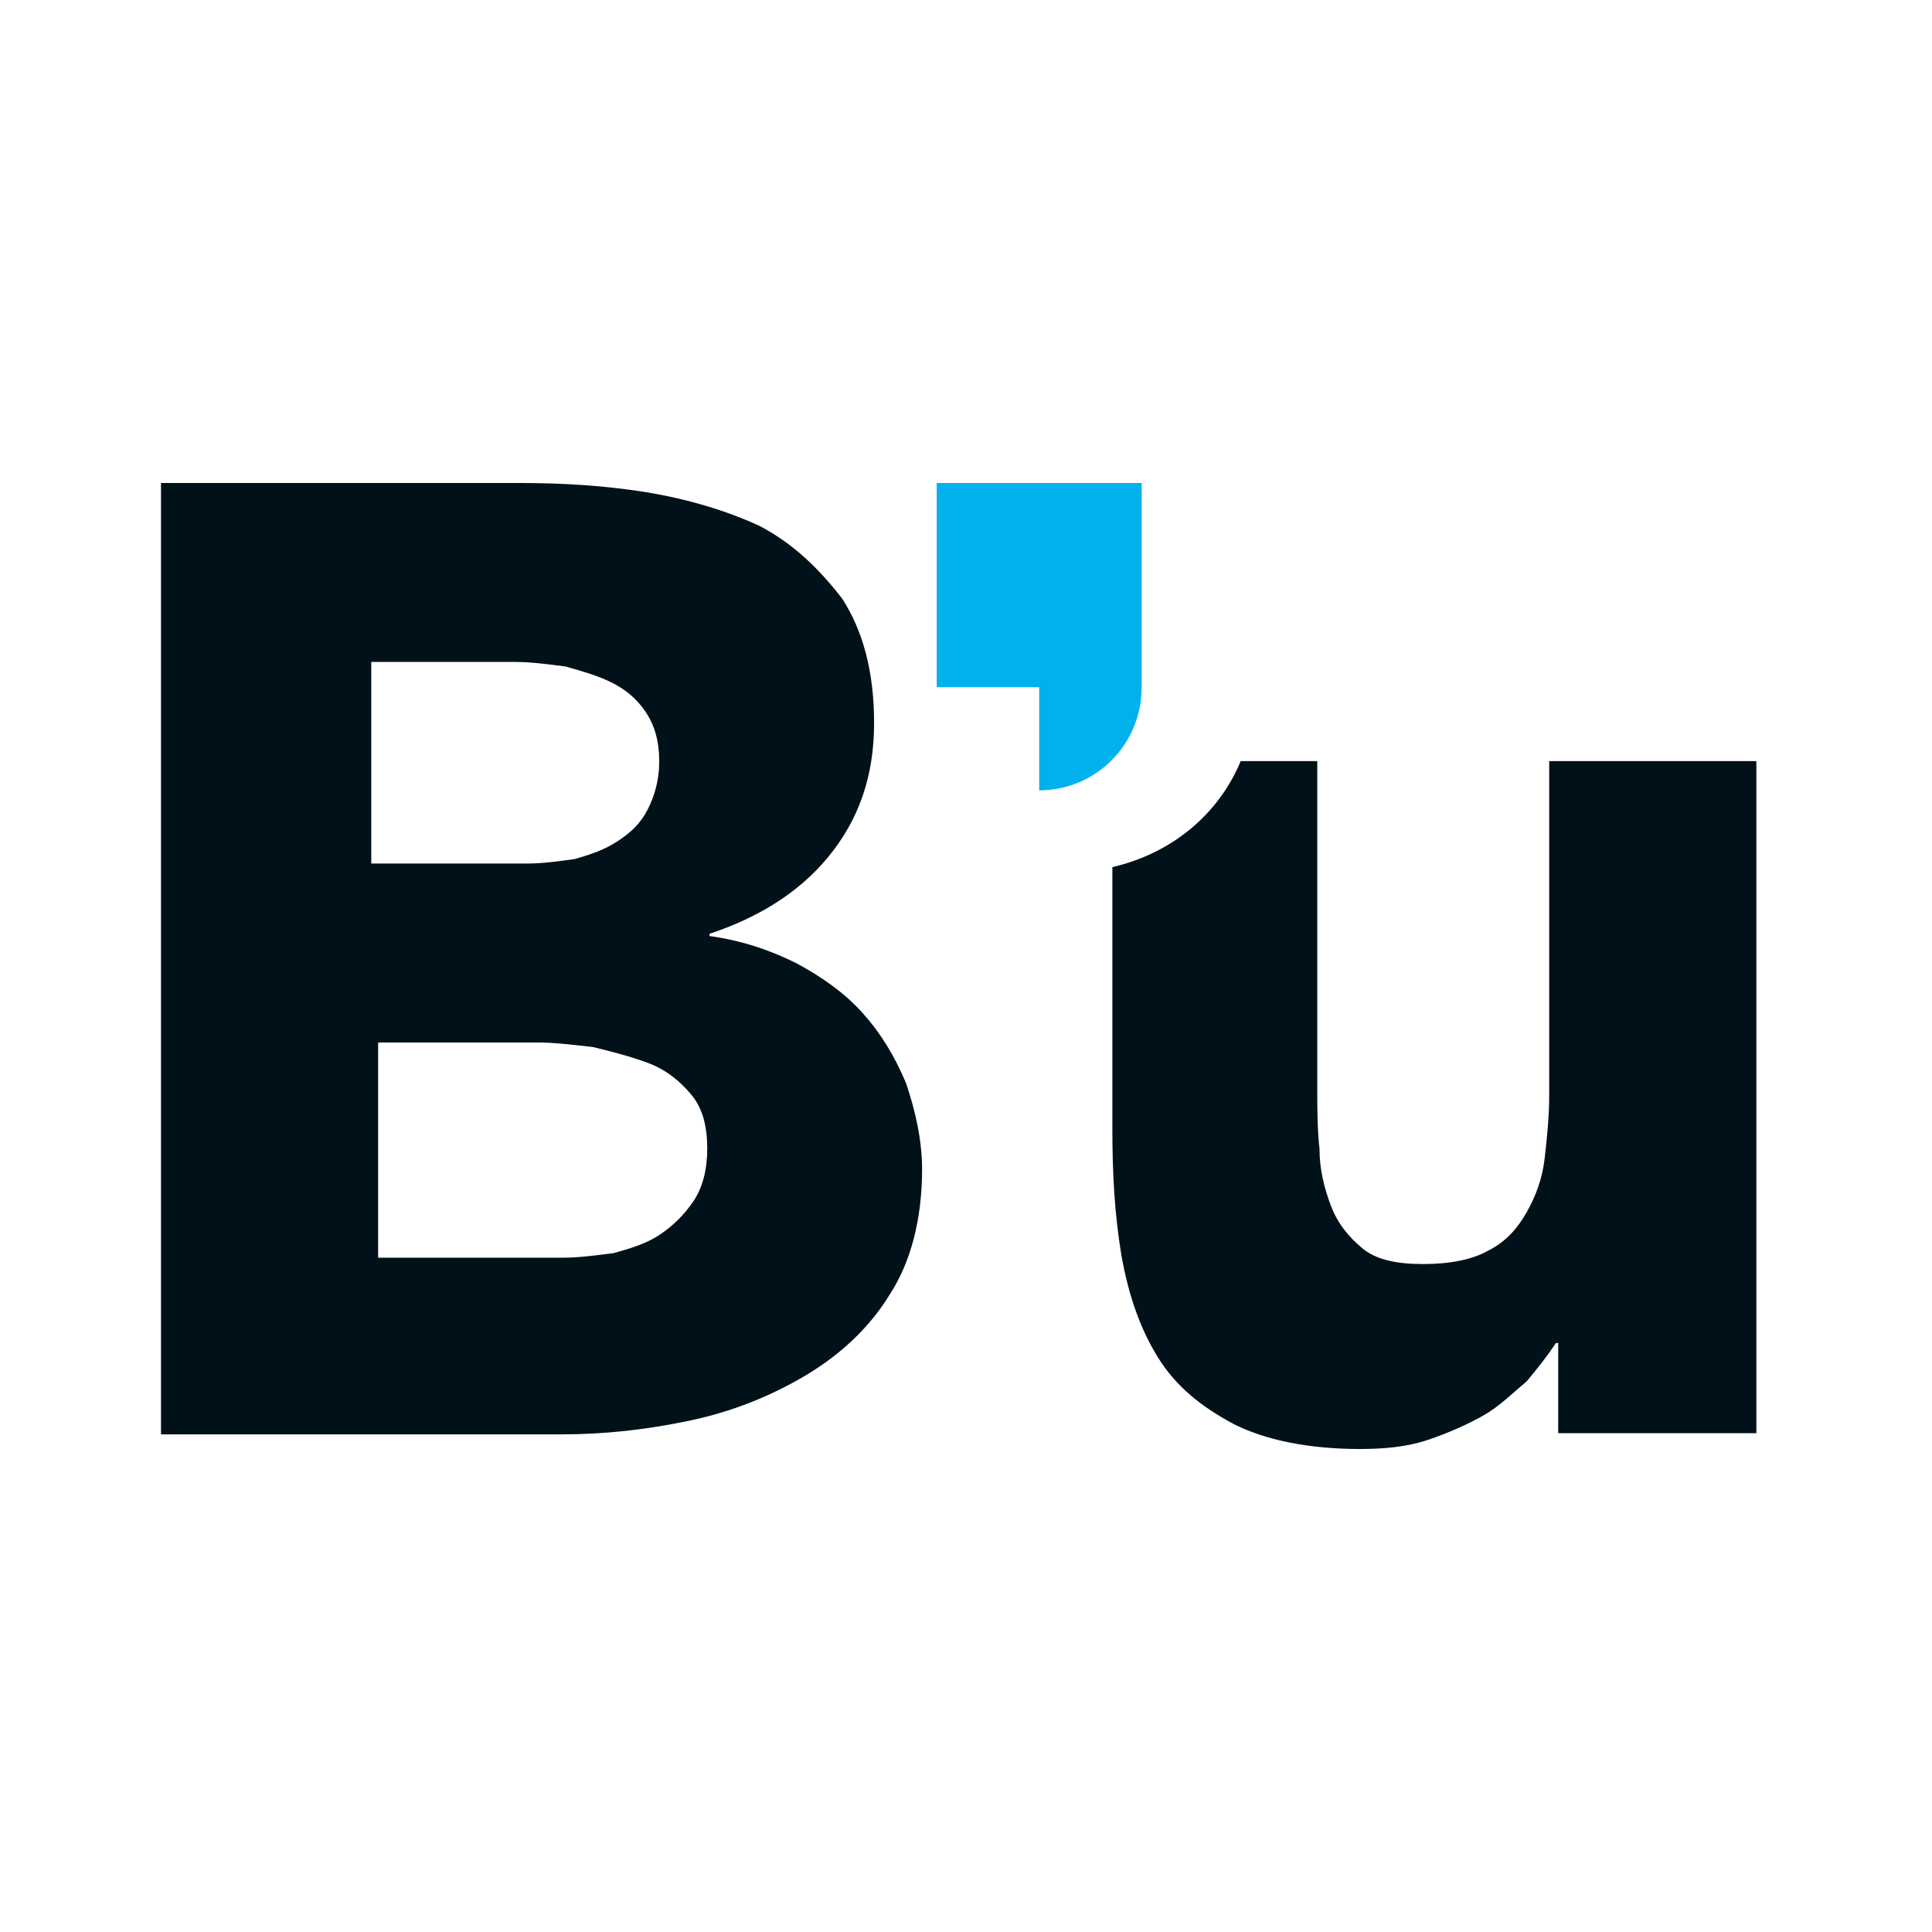 <svg fill="none" height="132" viewBox="0 0 132 132" width="132" xmlns="http://www.w3.org/2000/svg">
    <path d="M105.846 52V74.807C105.846 76.347 105.692 77.734 105.539 79.121C105.385 80.508 104.923 81.741 104.308 82.82C103.692 83.898 102.923 84.823 101.692 85.439C100.615 86.056 99.077 86.364 97.231 86.364C95.385 86.364 94 86.056 93.077 85.285C92.154 84.515 91.385 83.59 90.923 82.357C90.462 81.125 90.154 79.892 90.154 78.505C90 77.118 90 75.731 90 74.344V52H84.769C83.231 55.698 80 58.318 76 59.243V77.118C76 80.2 76.154 82.974 76.615 85.748C77.077 88.367 77.846 90.679 79.077 92.682C80.308 94.685 82 96.072 84.308 97.305C86.462 98.384 89.385 99 92.923 99C94.615 99 96.154 98.846 97.538 98.384C98.923 97.921 100.308 97.305 101.385 96.689C102.462 96.072 103.385 95.147 104.308 94.377C105.077 93.453 105.692 92.682 106.308 91.757H106.462V97.921H120V52H105.846Z"
          fill="#00111A"/>
    <path d="M11 33H35.517C38.327 33 41.138 33.155 44.105 33.619C46.916 34.083 49.571 34.857 51.913 35.941C54.255 37.179 55.973 38.881 57.535 40.893C58.94 43.059 59.721 45.845 59.721 49.405C59.721 53.119 58.628 56.059 56.598 58.536C54.568 61.012 51.757 62.714 48.477 63.798V63.952C50.664 64.262 52.538 64.881 54.411 65.809C56.129 66.738 57.691 67.821 58.94 69.214C60.189 70.607 61.126 72.155 61.907 74.012C62.532 75.869 63 77.881 63 79.893C63 83.298 62.219 86.238 60.814 88.405C59.408 90.726 57.378 92.583 55.036 93.976C52.694 95.369 50.039 96.452 47.072 97.071C44.105 97.691 41.294 98 38.327 98H11V33ZM25.523 59H35.985C37.078 59 38.171 58.845 39.264 58.691C40.357 58.381 41.294 58.071 42.231 57.452C43.168 56.833 43.793 56.214 44.261 55.286C44.73 54.357 45.042 53.274 45.042 52.036C45.042 50.643 44.73 49.559 44.105 48.631C43.48 47.702 42.7 47.083 41.763 46.619C40.826 46.155 39.733 45.845 38.64 45.536C37.39 45.381 36.297 45.226 35.204 45.226H25.366V59H25.523ZM25.523 85.929H38.483C39.577 85.929 40.67 85.774 41.919 85.619C43.012 85.309 44.105 85 45.042 84.381C45.979 83.762 46.76 82.988 47.384 82.059C48.009 81.131 48.321 79.893 48.321 78.5C48.321 76.952 48.009 75.714 47.228 74.786C46.447 73.857 45.511 73.083 44.261 72.619C43.012 72.155 41.763 71.845 40.514 71.536C39.108 71.381 37.859 71.226 36.766 71.226H25.835V85.929H25.523Z"
          fill="#00111A"/>
    <path d="M64 33V46.949H71V54C74.804 54 78 50.934 78 46.949V33H64Z" fill="#00B1EB"/>
</svg>
